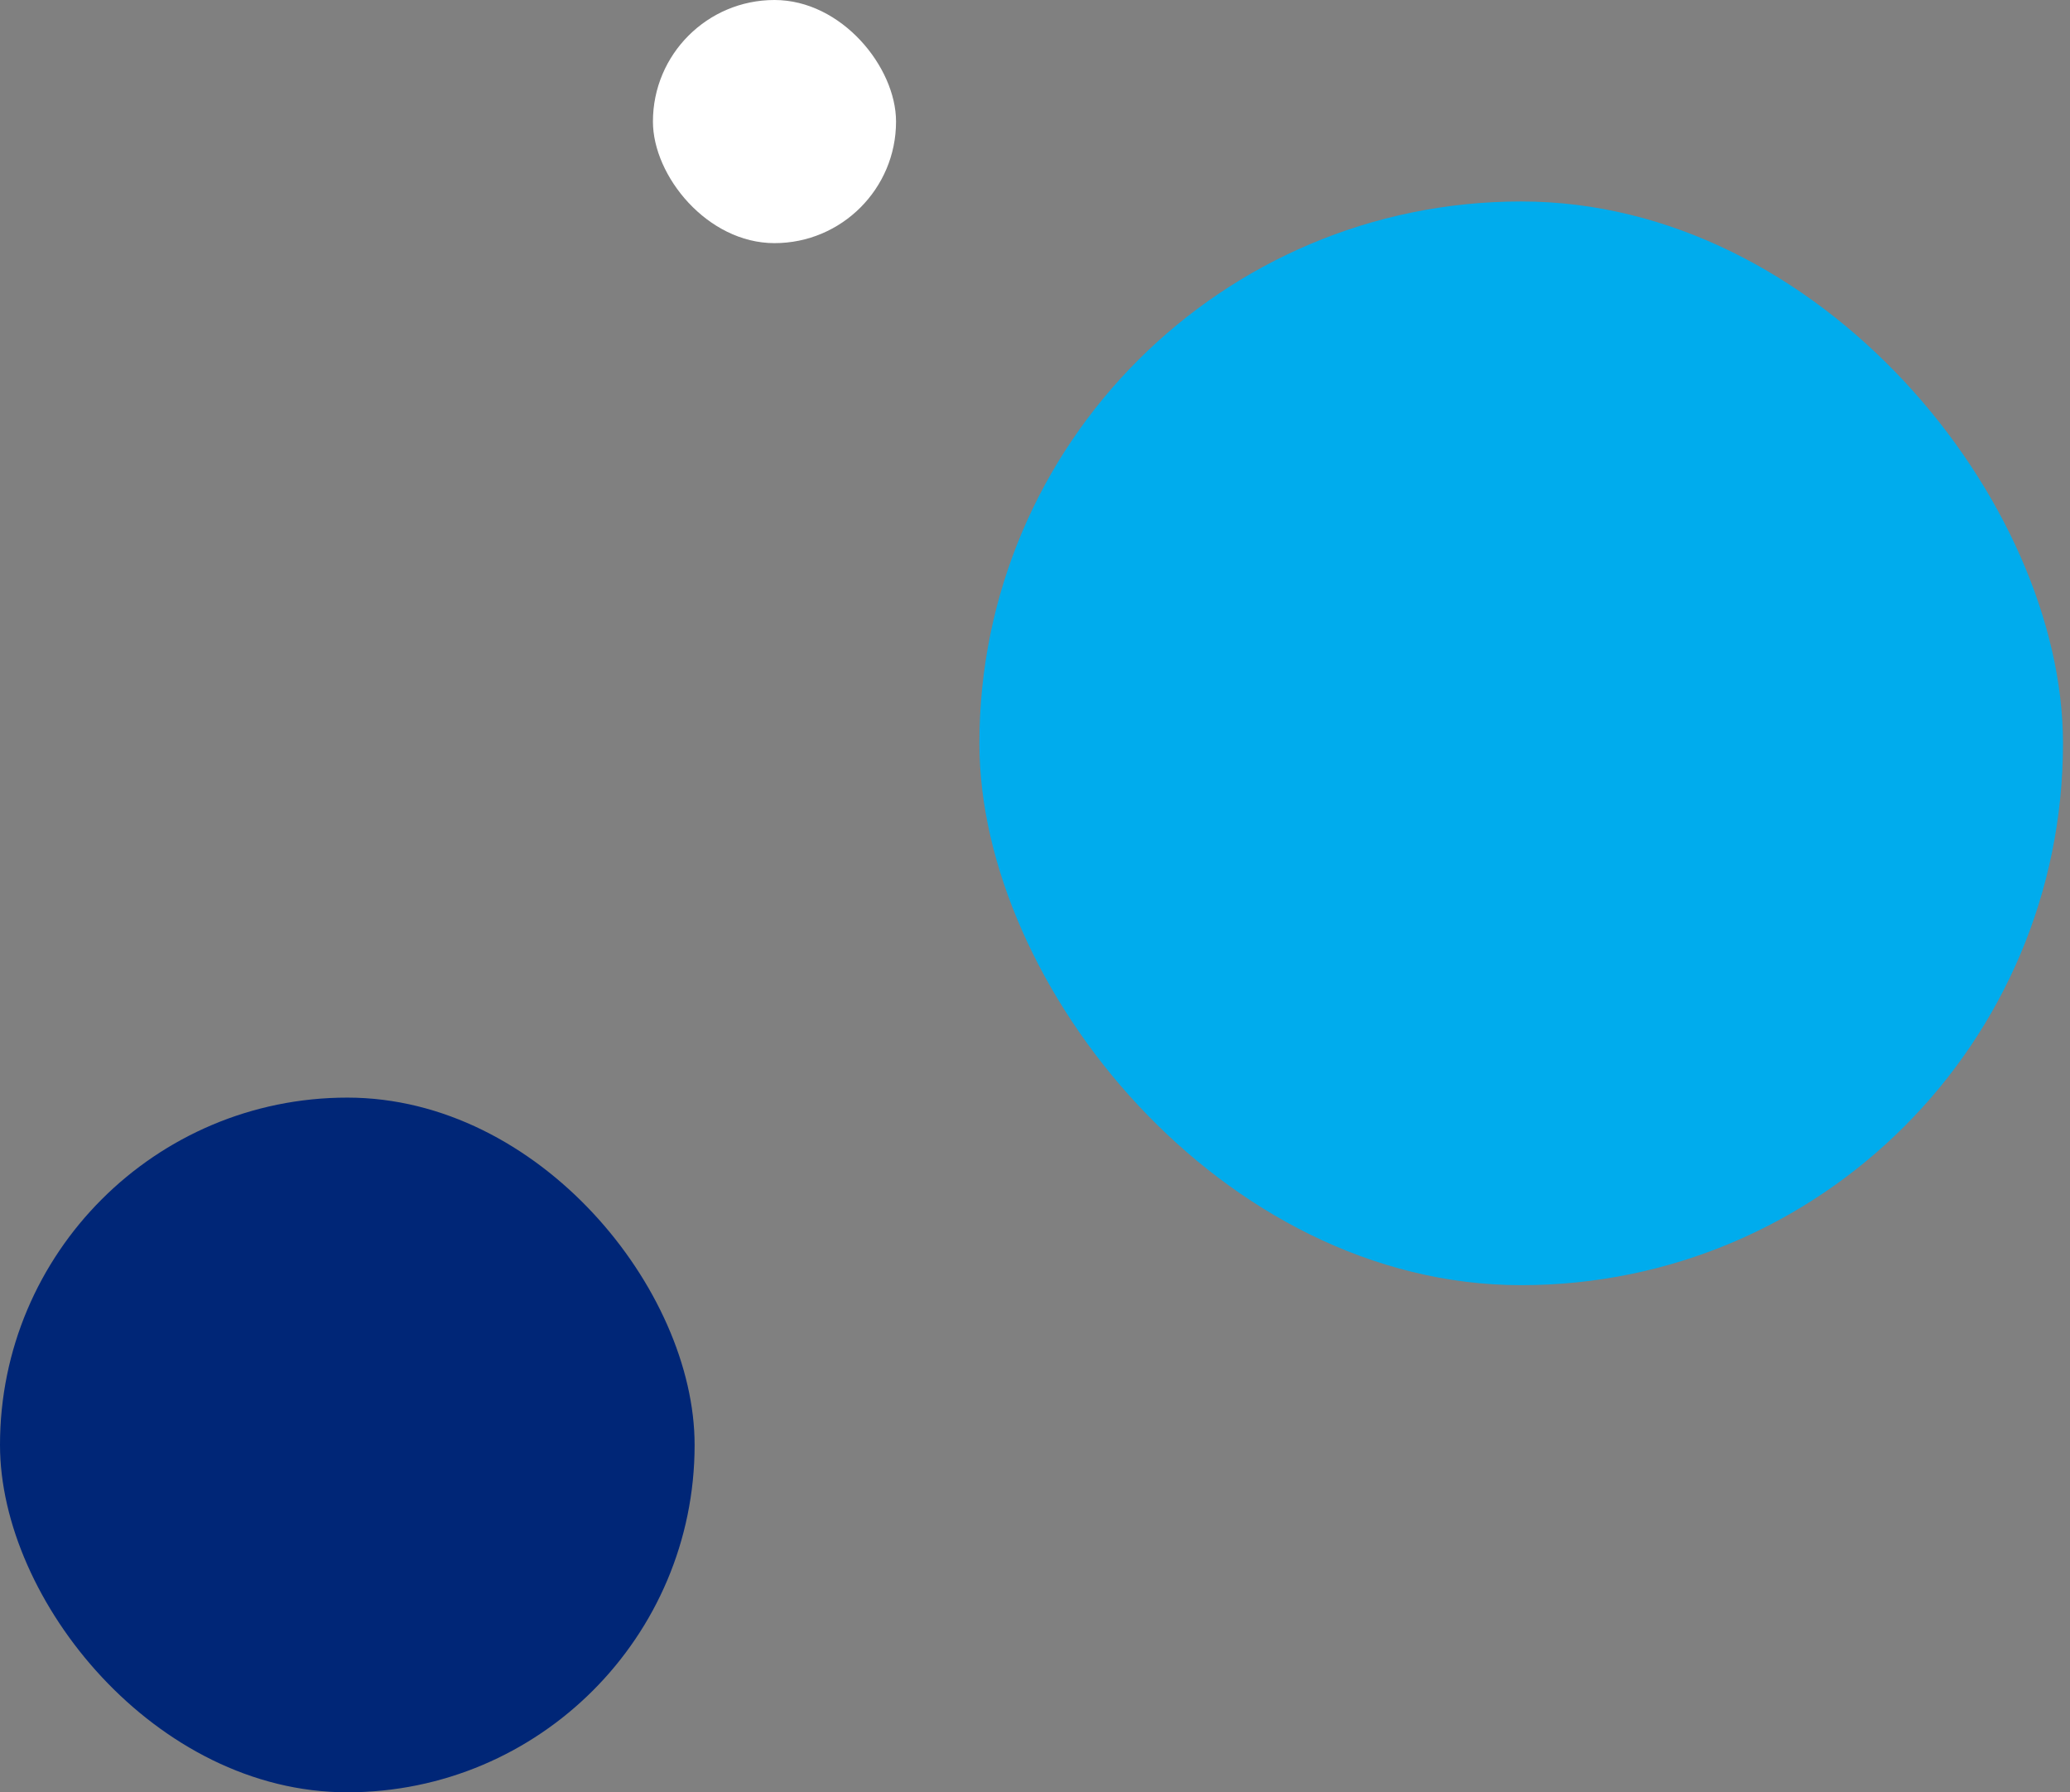 <svg width="216" height="187" viewBox="0 0 216 187" fill="none" xmlns="http://www.w3.org/2000/svg">
<rect x="0" y="0" width="216" height="187" fill="#808080" stroke="none"/>
<rect y="114.52" width="72.481" height="72.481" rx="36.24" fill="#002677"/>
<rect x="102.198" y="21.02" width="113.07" height="113.07" rx="56.535" fill="#00ACED"/>
<rect x="68.132" width="25.368" height="25.368" rx="12.684" fill="white"/>
</svg>
